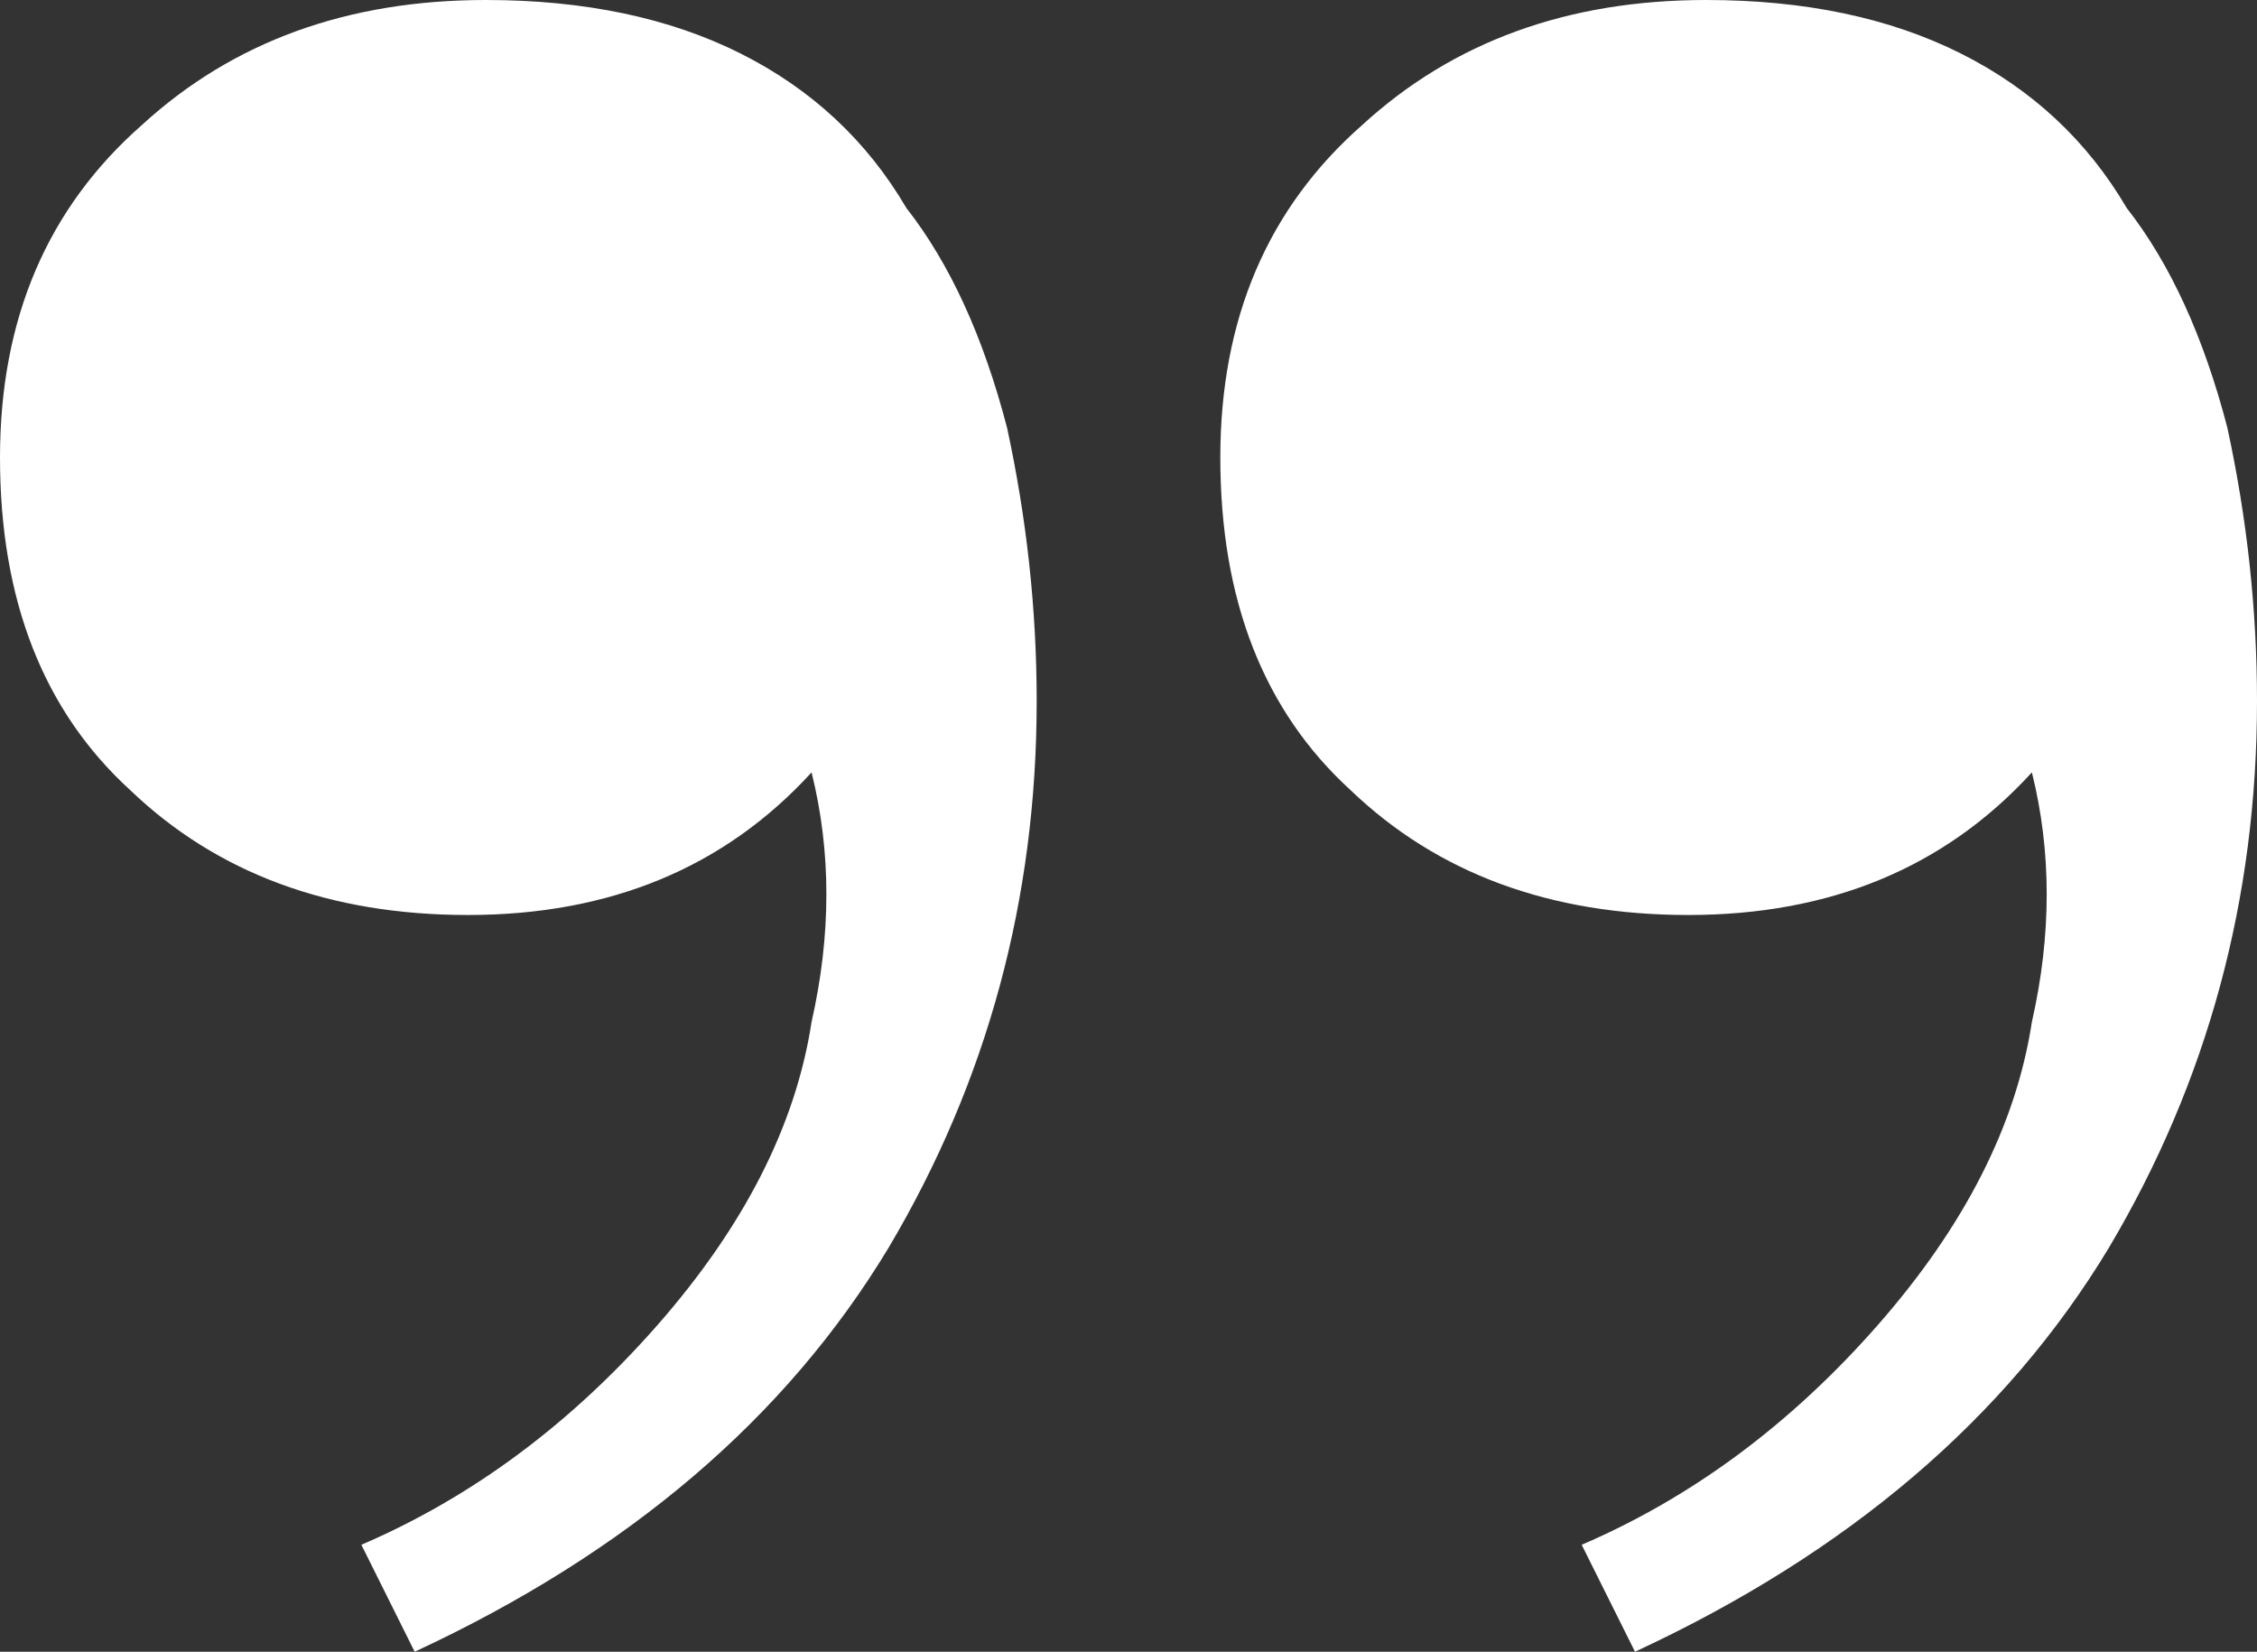 <svg width="138" height="101" viewBox="0 0 138 101" fill="none" xmlns="http://www.w3.org/2000/svg">
<rect x="0" y="0" width="138" height="101" fill="#333333" stroke="none"/>
<path d="M104.315 -2.94484e-06C110.352 -2.41709e-06 115.543 1.09 119.89 3.27C124.236 5.45 127.617 8.598 130.032 12.716C132.688 16.107 134.74 20.587 136.189 26.158C137.396 31.729 138 37.3 138 42.87C138 54.981 134.982 66.122 128.945 76.295C122.667 86.71 113.008 94.945 99.969 101L96.709 94.46C103.47 91.554 109.507 87.073 114.819 81.018C120.131 74.963 123.27 68.787 124.236 62.489C125.444 57.161 125.444 52.074 124.236 47.23C118.924 53.043 111.921 55.95 103.228 55.95C94.777 55.95 87.895 53.407 82.583 48.32C77.27 43.476 74.614 36.694 74.614 27.975C74.614 19.498 77.512 12.716 83.307 7.629C88.861 2.543 95.864 -3.68369e-06 104.315 -2.94484e-06ZM29.701 -9.46782e-06C35.737 -8.94007e-06 40.929 1.09 45.276 3.27C49.622 5.45 53.003 8.598 55.417 12.716C58.074 16.107 60.126 20.587 61.575 26.158C62.782 31.729 63.386 37.3 63.386 42.87C63.386 54.981 60.367 66.122 54.331 76.295C48.053 86.71 38.394 94.945 25.354 101L22.095 94.46C28.856 91.554 34.892 87.073 40.205 81.018C45.517 74.963 48.656 68.787 49.622 62.489C50.829 57.161 50.829 52.074 49.622 47.23C44.31 53.043 37.307 55.95 28.614 55.95C20.163 55.95 13.281 53.407 7.968 48.32C2.656 43.476 5.62179e-06 36.694 6.38406e-06 27.975C7.12517e-06 19.498 2.898 12.716 8.693 7.629C14.247 2.543 21.249 -1.02067e-05 29.701 -9.46782e-06Z" fill="white"/>
</svg>
